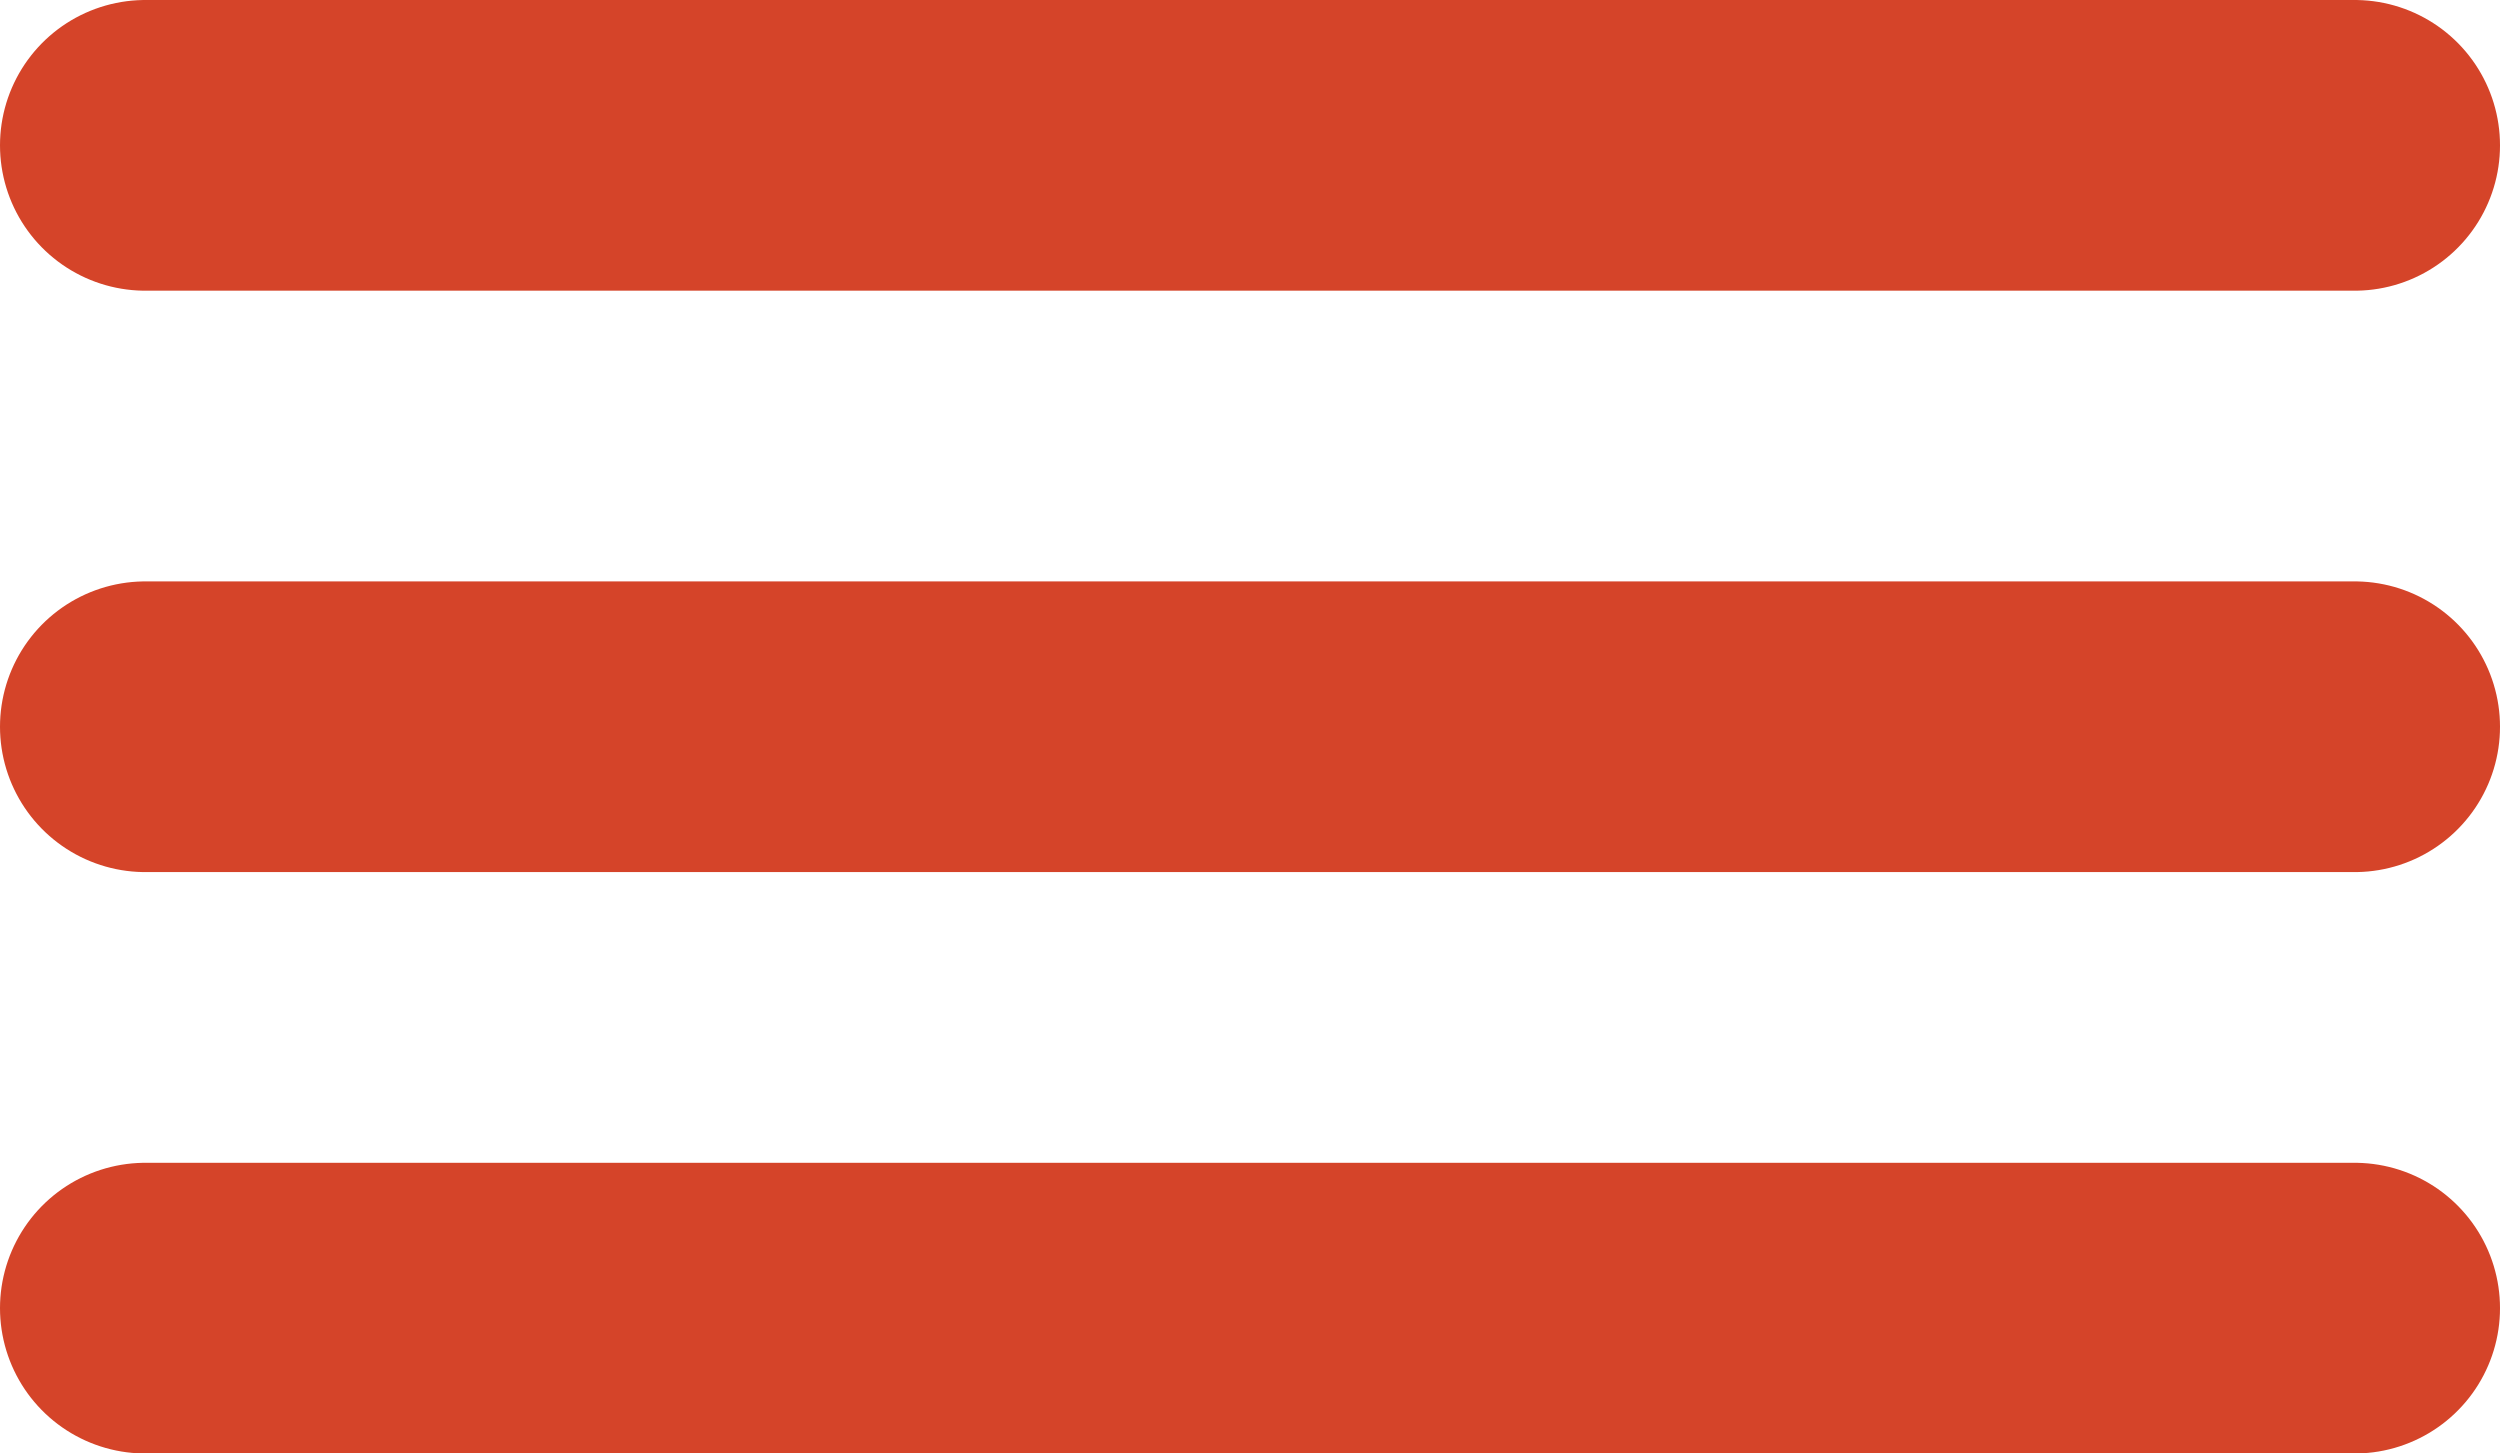 <svg id="Ebene_1" data-name="Ebene 1" xmlns="http://www.w3.org/2000/svg" viewBox="0 0 43 25"><defs><style>.cls-1{fill:none;stroke:#d54429;stroke-linecap:round;stroke-width:5px;}</style></defs><line class="cls-1" x1="2.5" y1="2.5" x2="40.5" y2="2.5"/><line class="cls-1" x1="2.5" y1="12.5" x2="40.5" y2="12.5"/><line class="cls-1" x1="2.5" y1="22.5" x2="40.5" y2="22.5"/></svg>